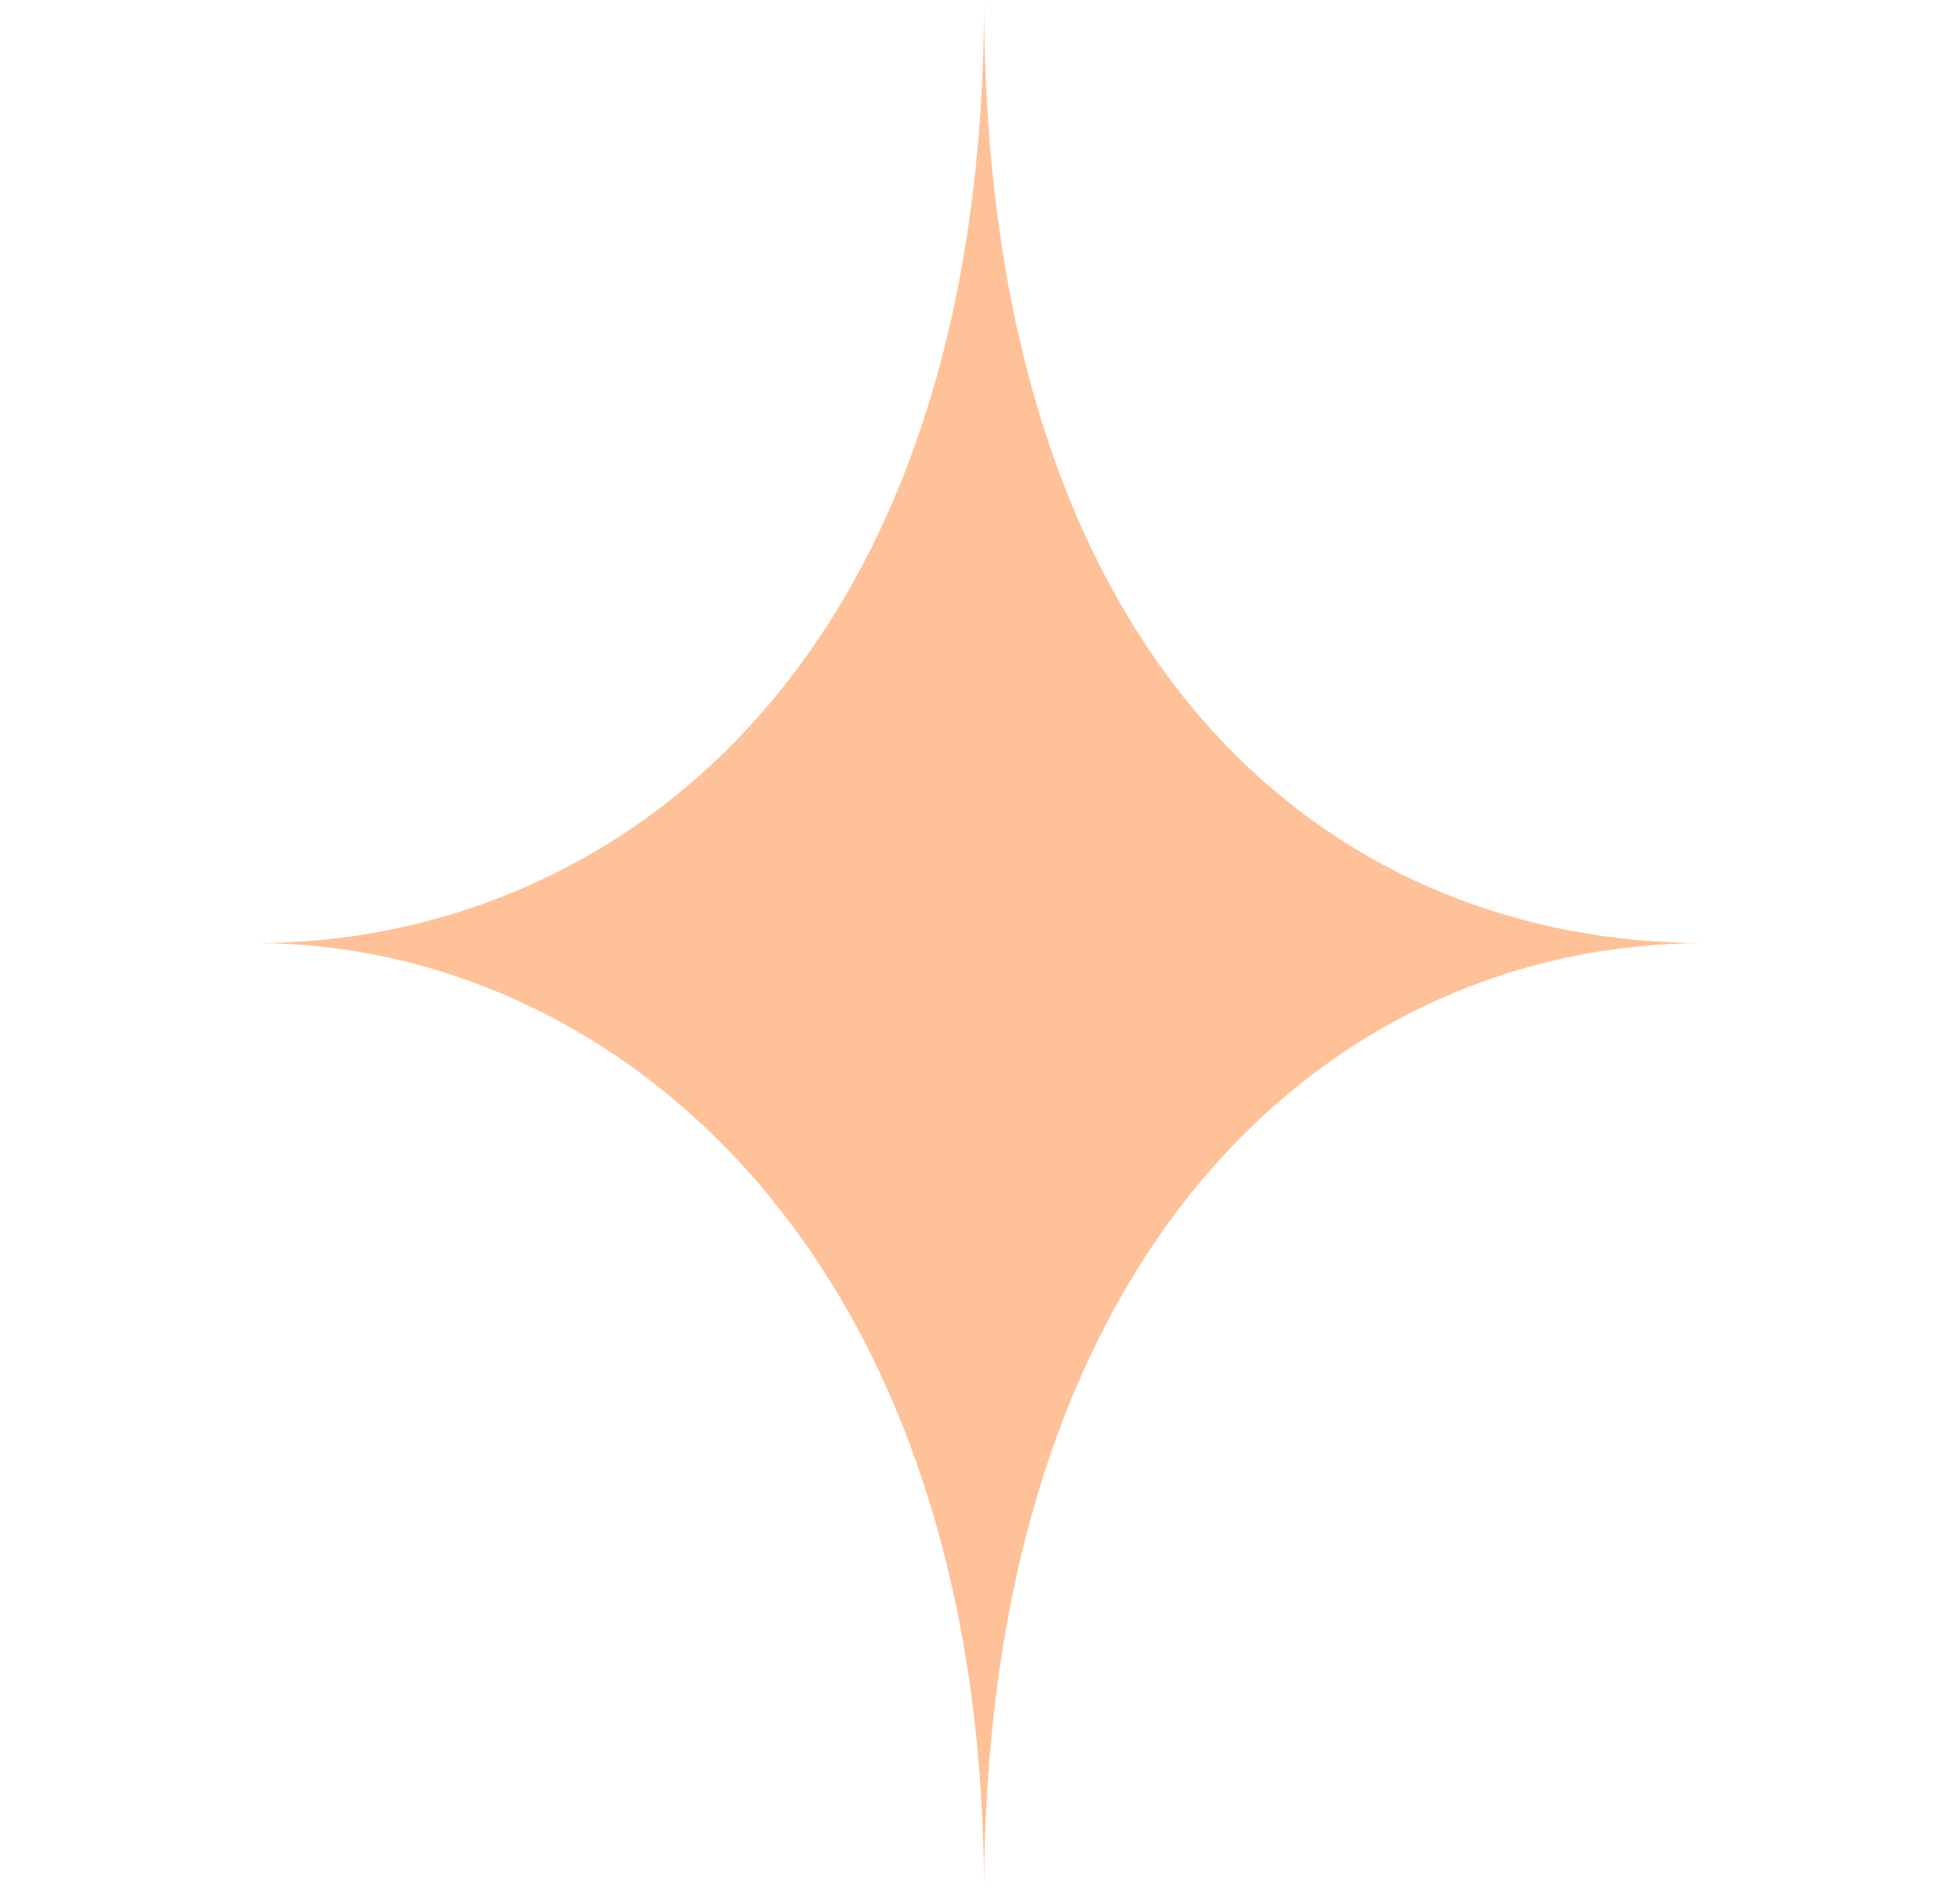 <?xml version="1.0" encoding="UTF-8"?> <!-- Generator: Adobe Illustrator 24.1.2, SVG Export Plug-In . SVG Version: 6.00 Build 0) --> <svg xmlns="http://www.w3.org/2000/svg" xmlns:xlink="http://www.w3.org/1999/xlink" id="Слой_1" x="0px" y="0px" viewBox="0 0 95.8 92.6" style="enable-background:new 0 0 95.8 92.6;" xml:space="preserve"> <style type="text/css"> .st0{fill:#F2EDE9;} .st1{fill:#FFFFFF;} .st2{fill:none;stroke:#F2EDE9;stroke-width:2;stroke-miterlimit:10;} .st3{fill:#FFC197;} </style> <path class="st3" d="M48.1,0c0,33.1,17.4,46.1,35.2,46.1c-17.8,0-35.2,14.5-35.2,46.5c0-31.9-18.6-46.5-35.6-46.5 C29.5,46.1,48.1,33.1,48.1,0z"></path> </svg> 